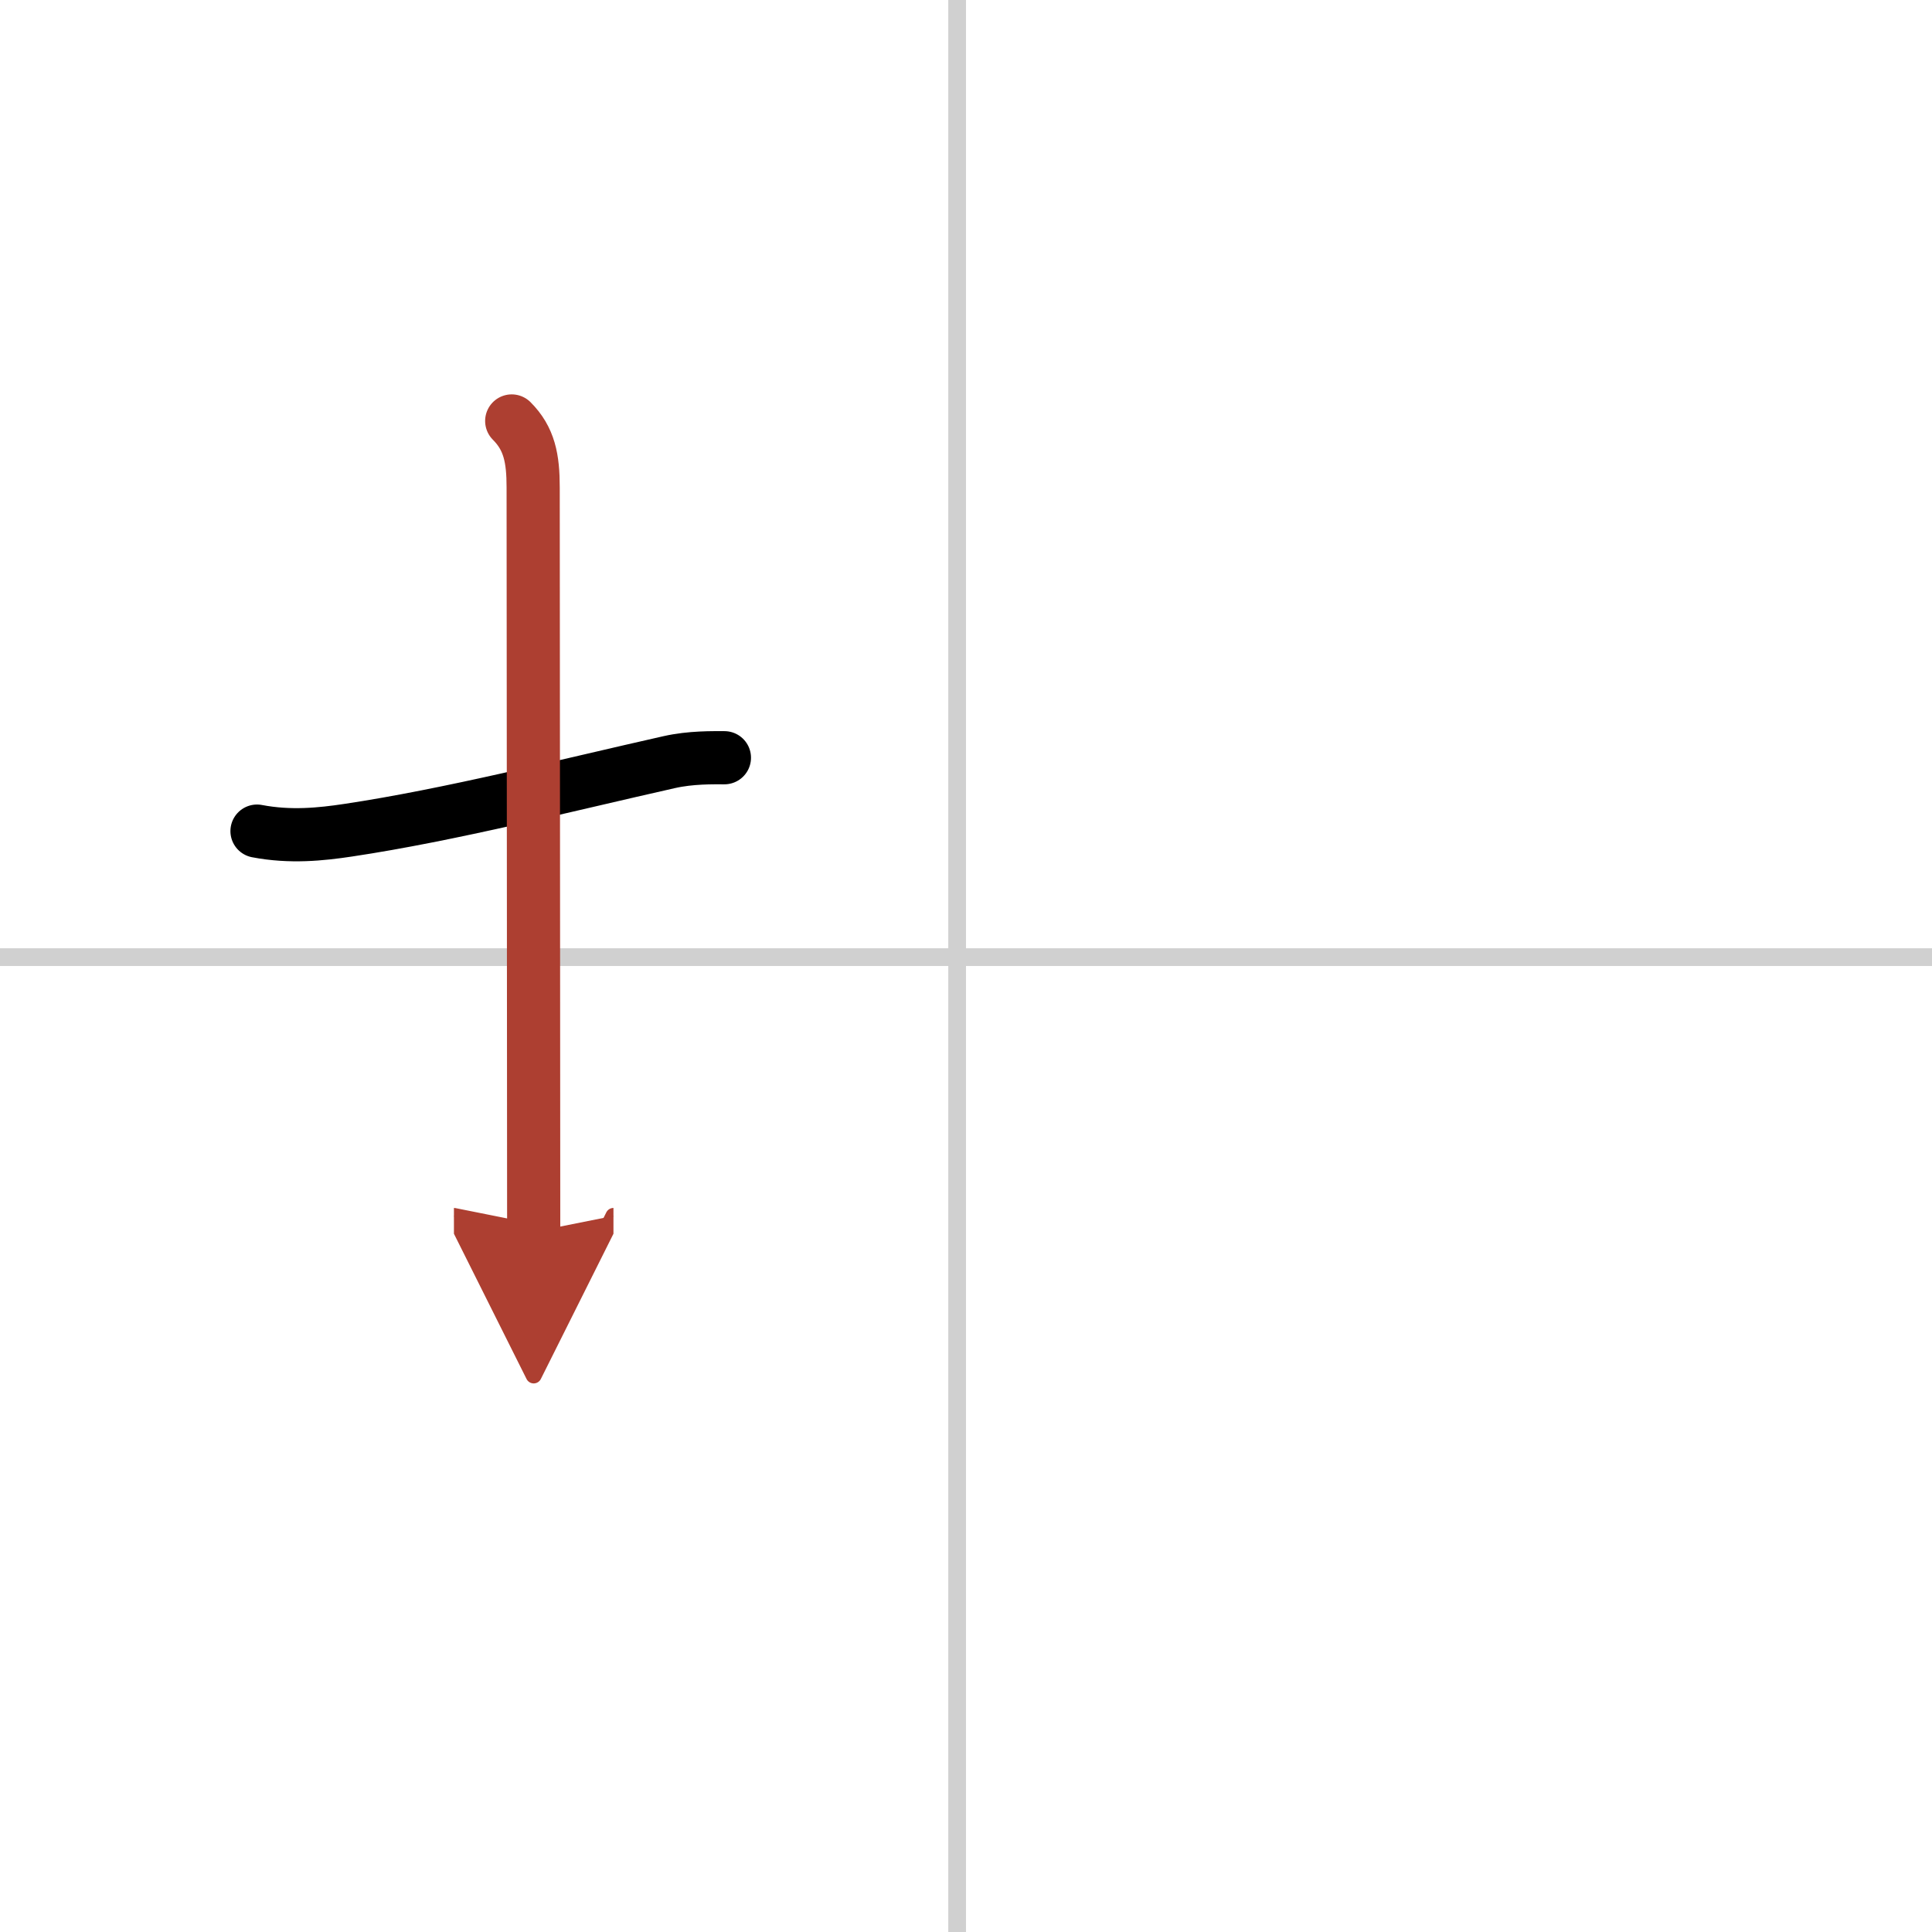 <svg width="400" height="400" viewBox="0 0 109 109" xmlns="http://www.w3.org/2000/svg"><defs><marker id="a" markerWidth="4" orient="auto" refX="1" refY="5" viewBox="0 0 10 10"><polyline points="0 0 10 5 0 10 1 5" fill="#ad3f31" stroke="#ad3f31"/></marker></defs><g fill="none" stroke="#000" stroke-linecap="round" stroke-linejoin="round" stroke-width="3"><rect width="100%" height="100%" fill="#fff" stroke="#fff"/><line x1="54" x2="54" y2="109" stroke="#d0d0d0" stroke-width="1"/><line x2="109" y1="54" y2="54" stroke="#d0d0d0" stroke-width="1"/><path d="m14.5 46.89c1.88 0.36 3.61 0.18 5.14-0.05 5.75-0.86 12.37-2.55 18.11-3.84 1.23-0.28 2.5-0.25 3.12-0.25"/><path d="m28.87 23.75c1 1 1.21 2.12 1.21 3.75 0 7.25 0.03 31.25 0.03 42" marker-end="url(#a)" stroke="#ad3f31"/></g></svg>
